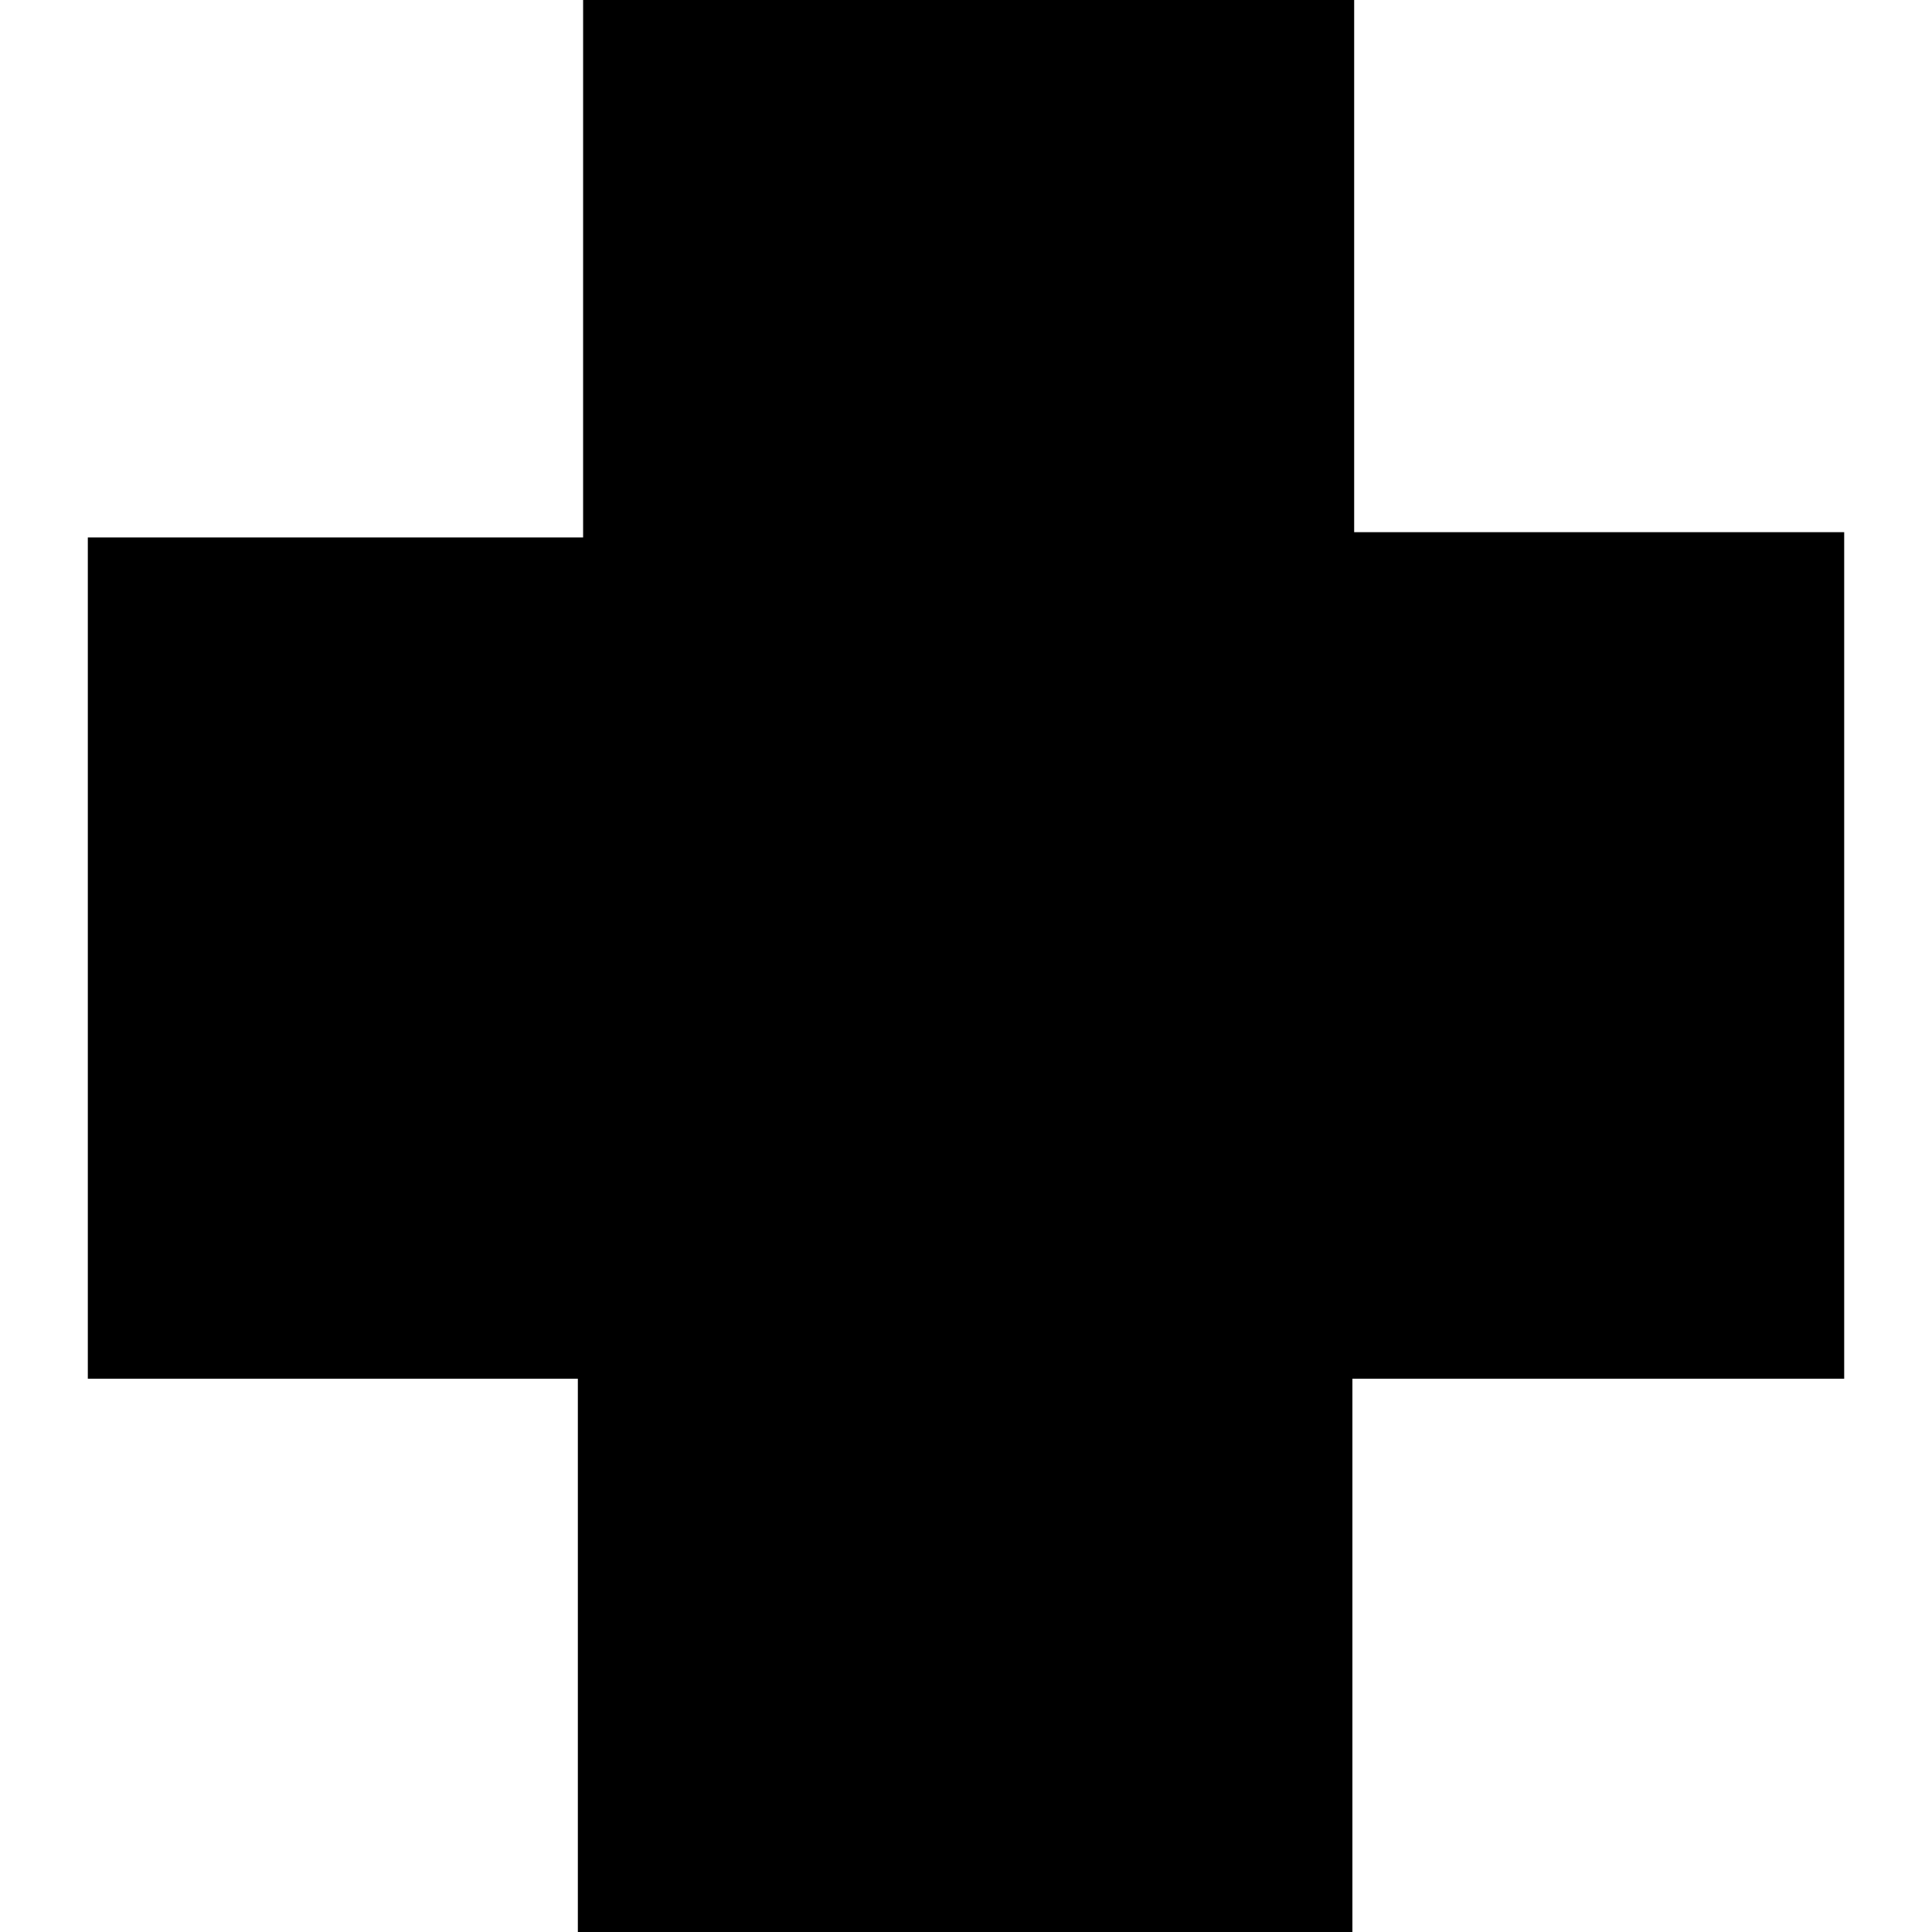 <?xml version="1.0" standalone="no"?>
<!DOCTYPE svg PUBLIC "-//W3C//DTD SVG 20010904//EN"
 "http://www.w3.org/TR/2001/REC-SVG-20010904/DTD/svg10.dtd">
<svg version="1.0" xmlns="http://www.w3.org/2000/svg"
 width="1100pt" height="1100pt" viewBox="0 0 1100 1100"
 preserveAspectRatio="xMidYMid meet">
<g transform="translate(0,1100) scale(0.1,-0.1)"
fill="#000000" stroke="none">
<path d="M3320 9470 l0 -1530 -1410 0 -1410 0 0 -2395 0 -2395 1395 0 1395 0
0 -1575 0 -1575 2205 0 2205 0 0 1575 0 1575 1400 0 1400 0 0 2410 0 2410
-1395 0 -1395 0 0 1515 0 1515 -2195 0 -2195 0 0 -1530z"/>
</g>
</svg>
